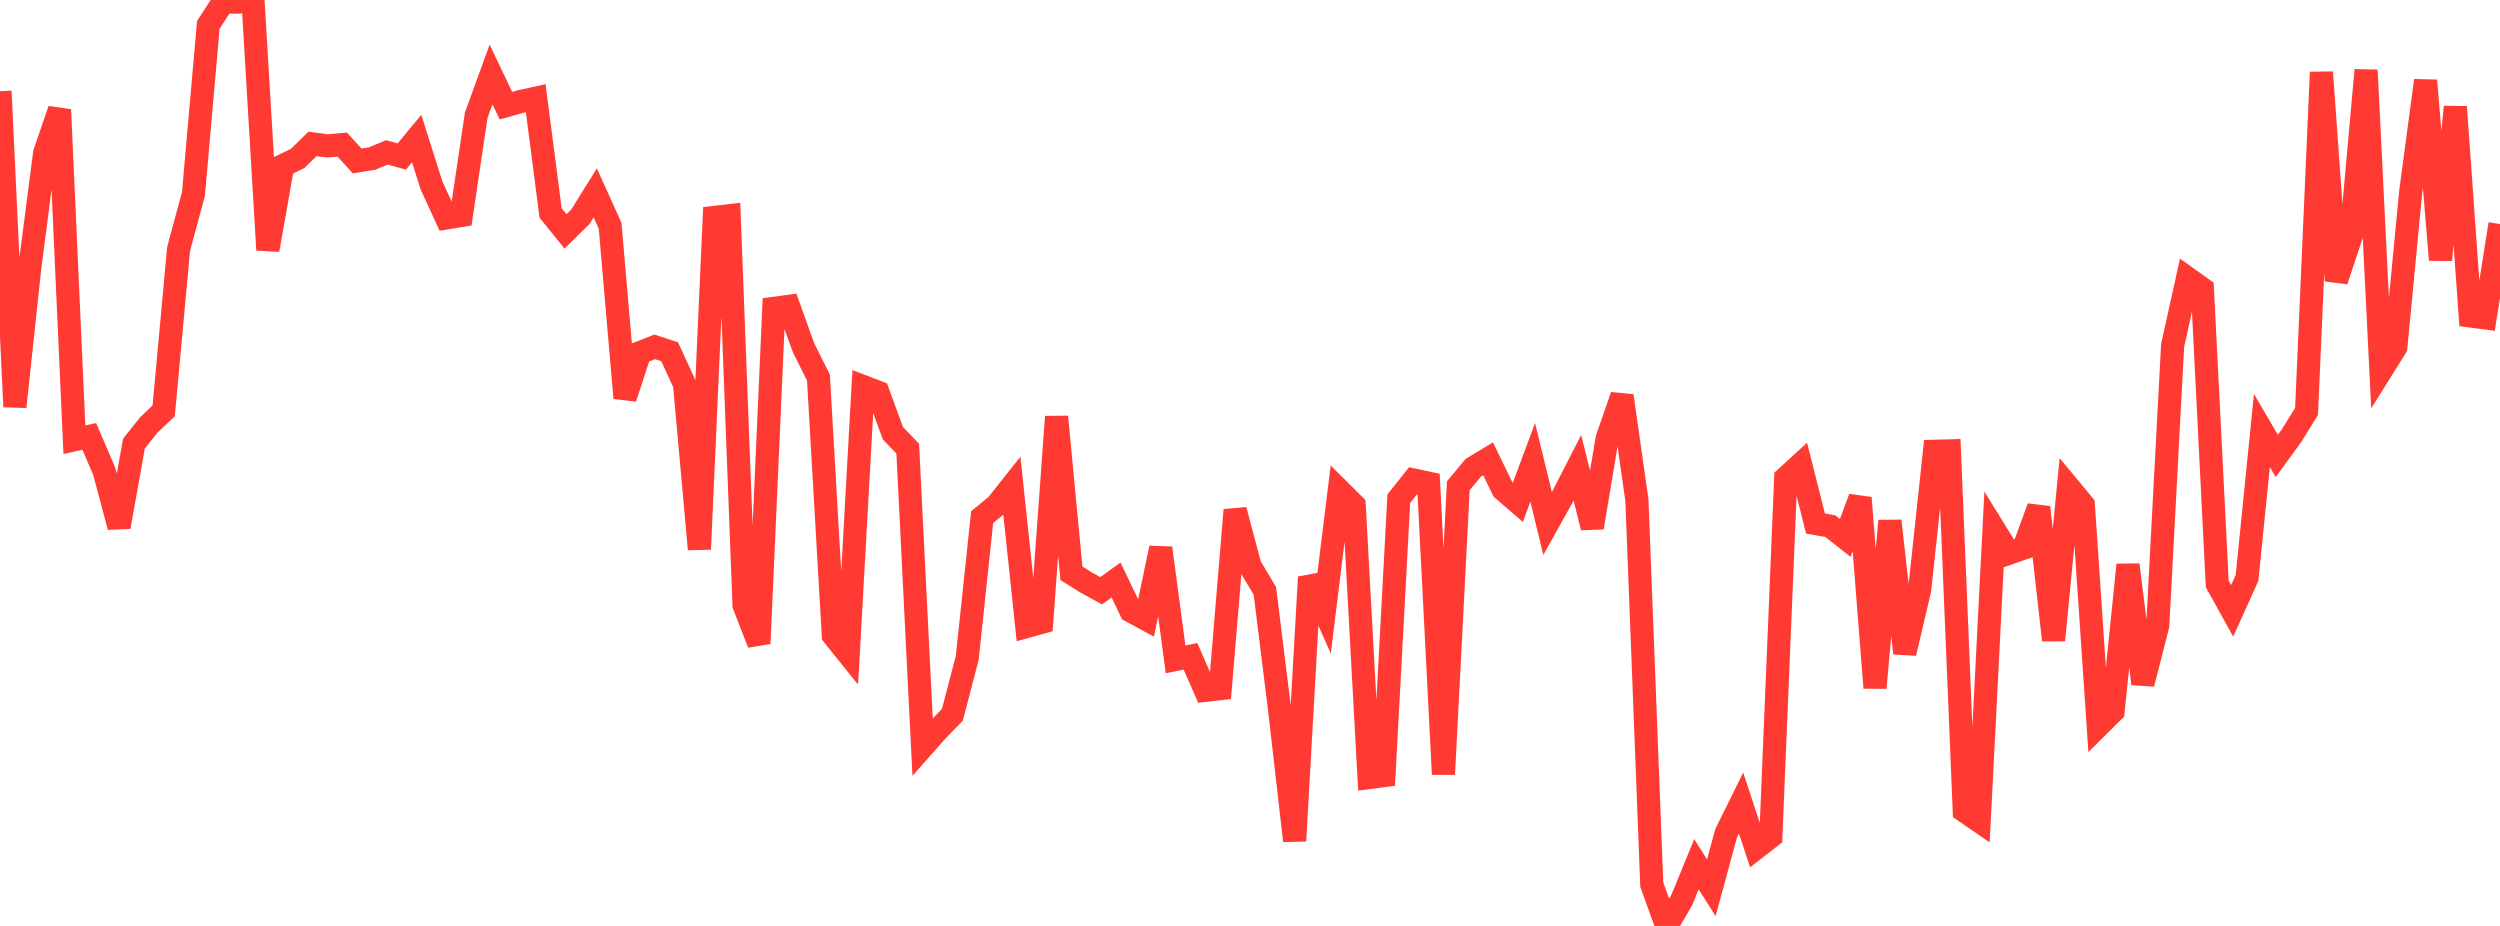 <?xml version="1.0" standalone="no"?>
<!DOCTYPE svg PUBLIC "-//W3C//DTD SVG 1.1//EN" "http://www.w3.org/Graphics/SVG/1.1/DTD/svg11.dtd">

<svg width="135" height="50" viewBox="0 0 135 50" preserveAspectRatio="none" 
  xmlns="http://www.w3.org/2000/svg"
  xmlns:xlink="http://www.w3.org/1999/xlink">


<polyline points="0.0, 4.925 0.804, 21.966 1.607, 14.456 2.411, 8.261 3.214, 5.924 4.018, 23.746 4.821, 23.568 5.625, 25.44 6.429, 28.453 7.232, 23.956 8.036, 22.947 8.839, 22.187 9.643, 13.45 10.446, 10.477 11.25, 1.338 12.054, 0.105 12.857, 0.115 13.661, 0.0 14.464, 13.496 15.268, 8.947 16.071, 8.557 16.875, 7.771 17.679, 7.88 18.482, 7.809 19.286, 8.691 20.089, 8.562 20.893, 8.231 21.696, 8.45 22.5, 7.481 23.304, 10.02 24.107, 11.767 24.911, 11.635 25.714, 6.232 26.518, 4.022 27.321, 5.708 28.125, 5.479 28.929, 5.302 29.732, 11.501 30.536, 12.495 31.339, 11.706 32.143, 10.415 32.946, 12.19 33.75, 21.494 34.554, 19.045 35.357, 18.73 36.161, 18.993 36.964, 20.74 37.768, 29.659 38.571, 11.742 39.375, 11.649 40.179, 32.684 40.982, 34.749 41.786, 16.653 42.589, 16.544 43.393, 18.784 44.196, 20.39 45.0, 34.31 45.804, 35.31 46.607, 20.875 47.411, 21.183 48.214, 23.39 49.018, 24.229 49.821, 40.335 50.625, 39.427 51.429, 38.601 52.232, 35.517 53.036, 27.926 53.839, 27.263 54.643, 26.248 55.446, 33.828 56.25, 33.603 57.054, 22.504 57.857, 30.959 58.661, 31.46 59.464, 31.9 60.268, 31.32 61.071, 32.995 61.875, 33.431 62.679, 29.593 63.482, 35.607 64.286, 35.44 65.089, 37.277 65.893, 37.185 66.696, 27.54 67.5, 30.561 68.304, 31.909 69.107, 38.386 69.911, 45.405 70.714, 31.164 71.518, 32.976 72.321, 26.479 73.125, 27.278 73.929, 41.987 74.732, 41.881 75.536, 26.928 76.339, 25.921 77.143, 26.093 77.946, 41.811 78.75, 26.23 79.554, 25.261 80.357, 24.778 81.161, 26.431 81.964, 27.125 82.768, 24.969 83.571, 28.271 84.375, 26.829 85.179, 25.259 85.982, 28.487 86.786, 23.678 87.589, 21.373 88.393, 27.006 89.196, 47.764 90.0, 50.0 90.804, 48.627 91.607, 46.668 92.411, 47.938 93.214, 44.988 94.018, 43.362 94.821, 45.798 95.625, 45.172 96.429, 25.81 97.232, 25.074 98.036, 28.269 98.839, 28.414 99.643, 29.048 100.446, 26.884 101.25, 37.141 102.054, 28.127 102.857, 35.271 103.661, 31.855 104.464, 24.369 105.268, 24.349 106.071, 43.789 106.875, 44.342 107.679, 28.577 108.482, 29.875 109.286, 29.594 110.089, 27.395 110.893, 34.569 111.696, 26.291 112.5, 27.26 113.304, 39.204 114.107, 38.409 114.911, 30.5 115.714, 36.924 116.518, 33.783 117.321, 18.66 118.125, 15.022 118.929, 15.597 119.732, 31.537 120.536, 32.986 121.339, 31.208 122.143, 23.245 122.946, 24.62 123.75, 23.517 124.554, 22.216 125.357, 3.9 126.161, 15.157 126.964, 12.747 127.768, 3.786 128.571, 20.033 129.375, 18.746 130.179, 10.349 130.982, 4.347 131.786, 14.035 132.589, 5.77 133.393, 17.062 134.196, 17.165 135.0, 12.099" fill="none" stroke="#ff3a33" stroke-width="1.25"/>

</svg>